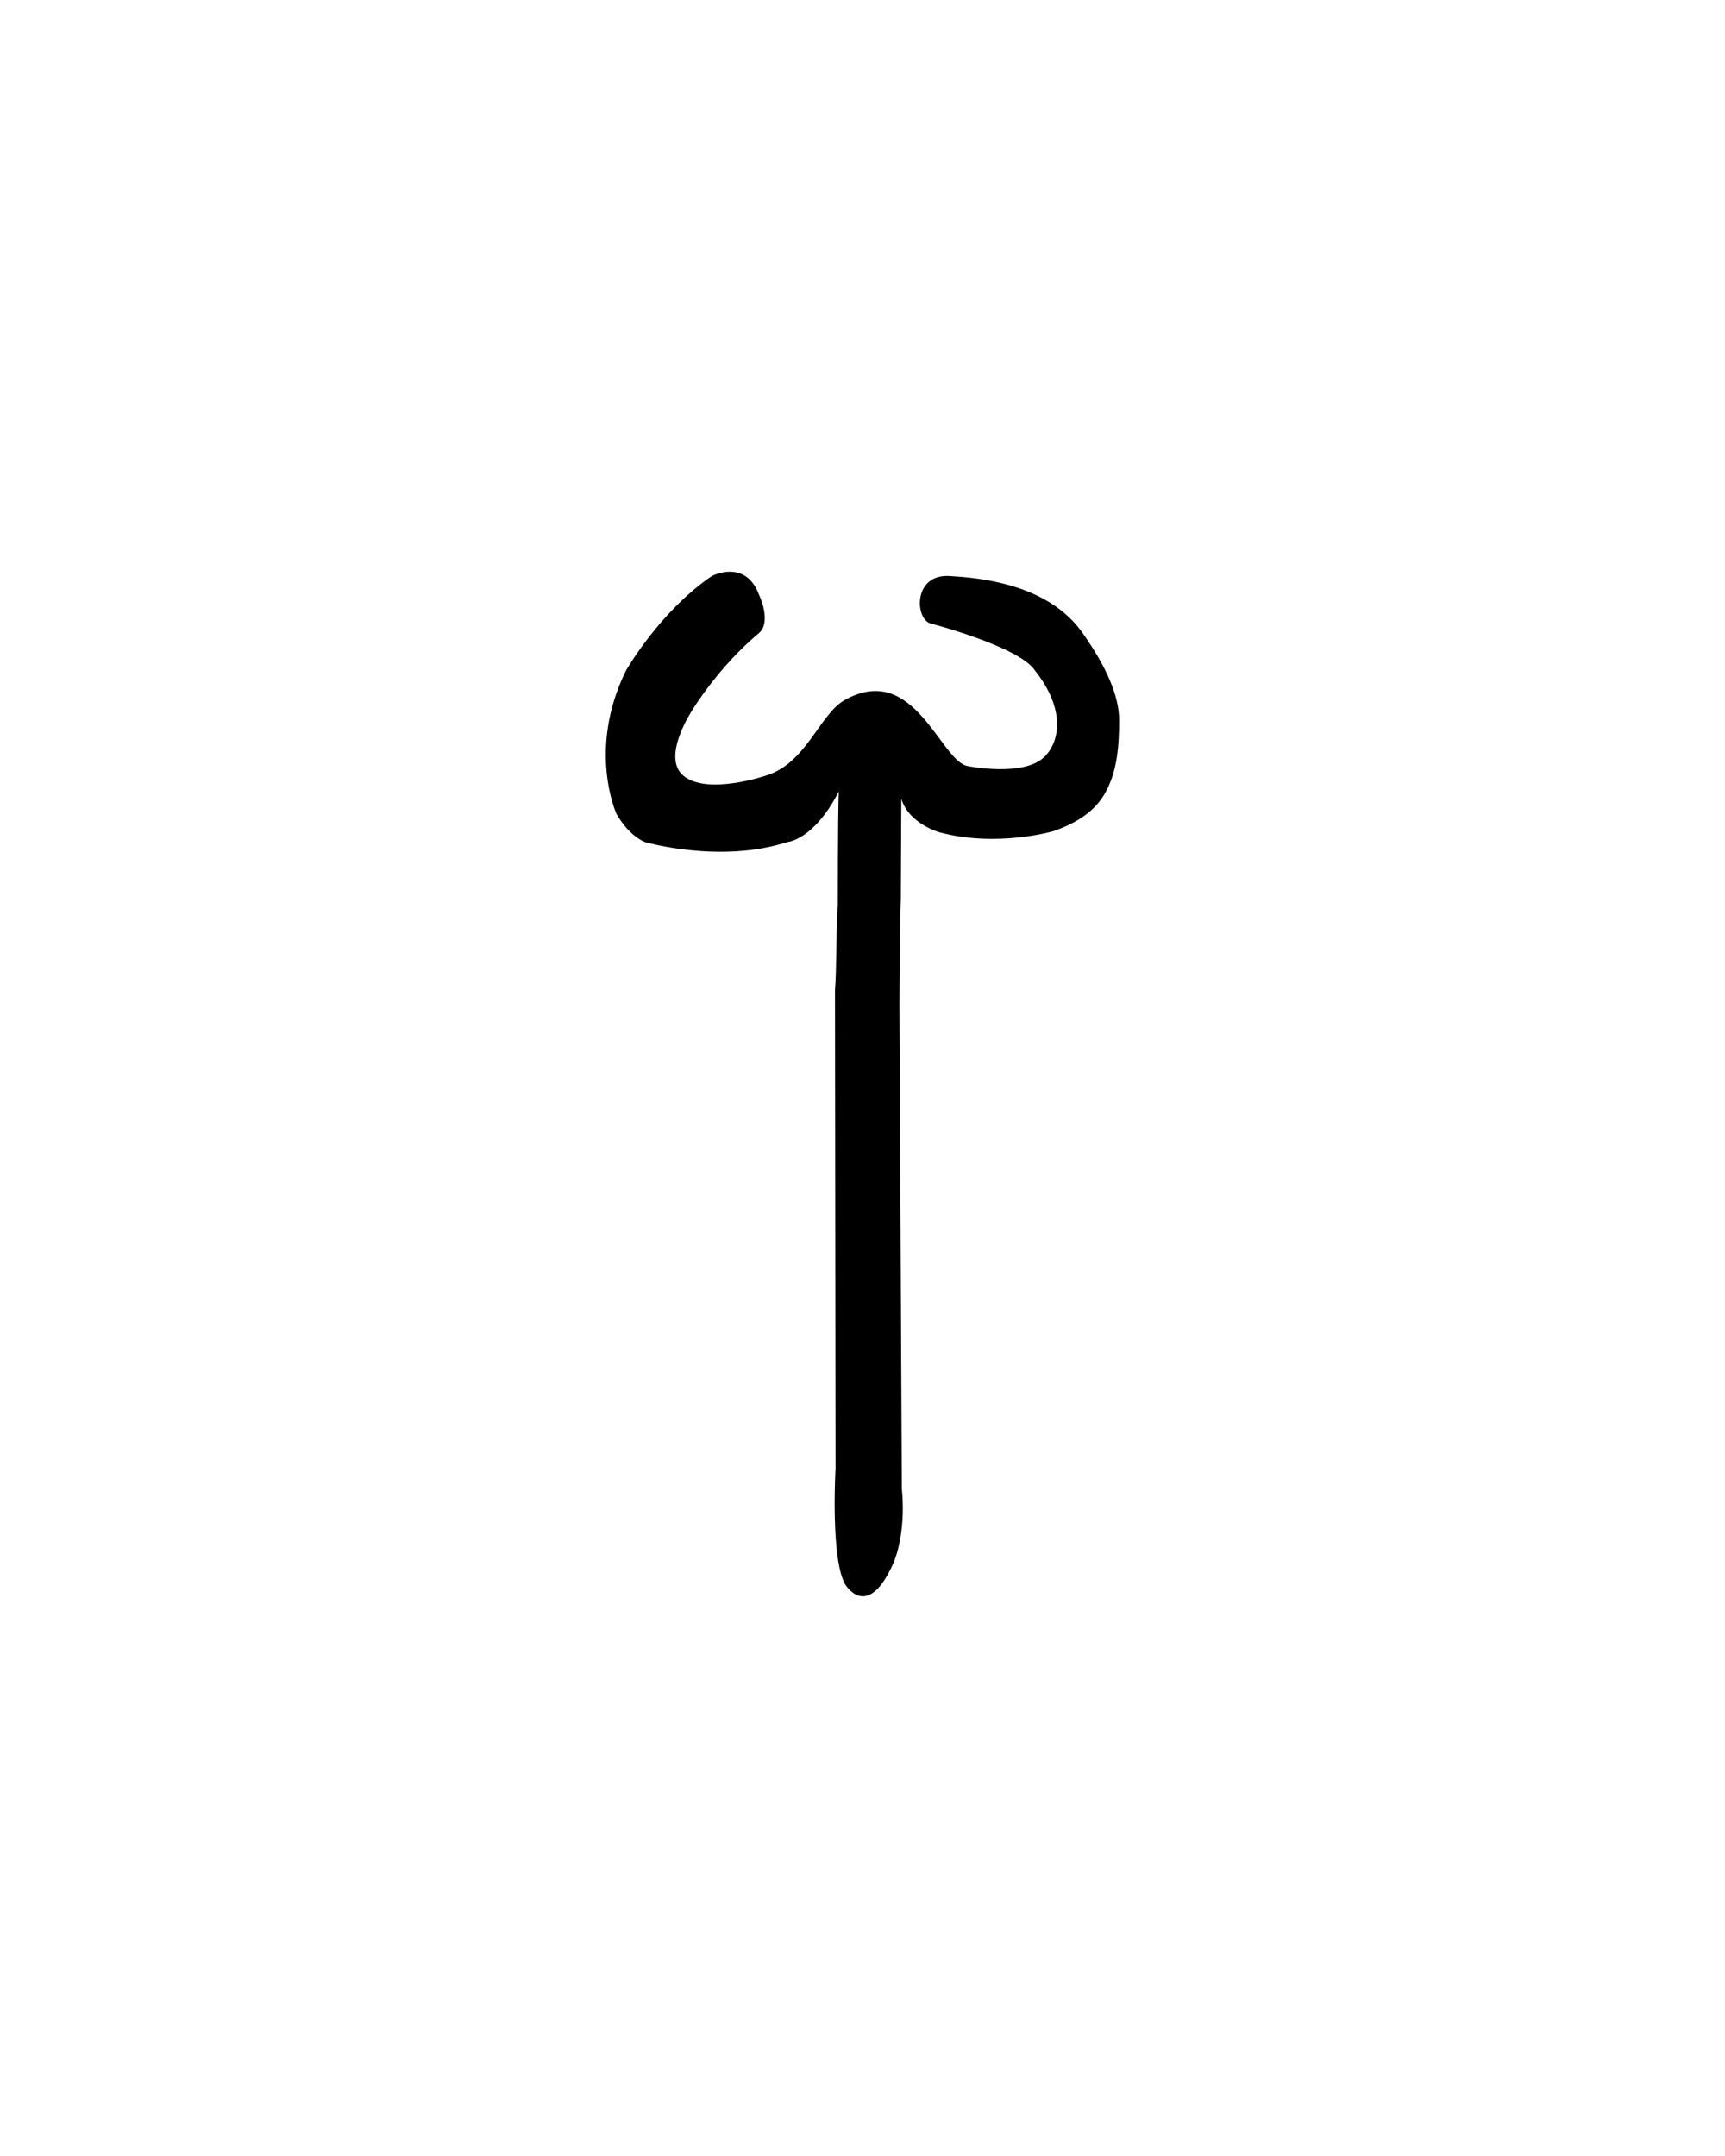 <?xml version="1.0" encoding="UTF-8" standalone="no"?>
<!-- Created with Inkscape (http://www.inkscape.org/) -->

<svg
   xmlns:dc="http://purl.org/dc/elements/1.1/"
   xmlns:cc="http://creativecommons.org/ns#"
   xmlns:rdf="http://www.w3.org/1999/02/22-rdf-syntax-ns#"
   xmlns:svg="http://www.w3.org/2000/svg"
   xmlns="http://www.w3.org/2000/svg"
   xmlns:sodipodi="http://sodipodi.sourceforge.net/DTD/sodipodi-0.dtd"
   xmlns:inkscape="http://www.inkscape.org/namespaces/inkscape"
   version="1.0"
   width="40"
   height="50"
   id="svg2480"
   inkscape:version="0.48.4 r9939"
   sodipodi:docname="Linear_A_Sign_A026.svg">
  <sodipodi:namedview
     pagecolor="#ffffff"
     bordercolor="#666666"
     borderopacity="1"
     objecttolerance="10"
     gridtolerance="10"
     guidetolerance="10"
     inkscape:pageopacity="0"
     inkscape:pageshadow="2"
     inkscape:window-width="1600"
     inkscape:window-height="837"
     id="namedview6"
     showgrid="false"
     inkscape:zoom="18.88"
     inkscape:cx="20"
     inkscape:cy="25"
     inkscape:window-x="-8"
     inkscape:window-y="-8"
     inkscape:window-maximized="1"
     inkscape:current-layer="svg2480" />
  <defs
     id="defs2482" />
  <g
     id="layer1">
    <path
       d="m 19.375,34.088 -0.013,-11.136 c 0.039,-0.406 0.027,-1.605 0.066,-1.941 0,0 -9.1e-4,-1.992 0.021,-2.655 -0.575,1.127 -1.187,1.171 -1.187,1.171 -1.569,0.508 -3.311,0 -3.311,0 -0.409,-0.177 -0.659,-0.659 -0.659,-0.659 0,0 -0.675,-1.488 0.22,-3.311 0,0 0.777,-1.369 1.992,-2.197 0,0 0.784,-0.415 1.099,0.439 0.133,0.287 0.21,0.702 0,0.879 -0.95,0.795 -1.538,1.772 -1.538,1.772 0,0 -0.742,1.099 -0.22,1.538 0.552,0.464 1.912,0 1.912,0 0.95,-0.287 1.241,-1.426 1.838,-1.758 1.62,-0.9 2.216,1.45 2.856,1.538 0,0 1.294,0.259 1.772,-0.22 0.376,-0.376 0.465,-1.13 -0.22,-1.992 -0.353,-0.56 -2.432,-1.099 -2.432,-1.099 -0.354,-0.11 -0.4,-1.143 0.439,-1.099 1.494,0.078 2.524,0.518 3.091,1.318 0.566,0.801 0.85,1.475 0.85,2.021 -2e-5,0.586 -0.039,1.176 -0.315,1.677 -0.232,0.422 -0.635,0.7 -1.208,0.901 0,0 -1.3,0.383 -2.637,0.029 0,0 -0.714,-0.194 -0.891,-0.78 l -0.011,2.335 c -0.016,0.305 -0.037,2.385 -0.03,2.745 l 0.053,10.919 c 0.084,0.832 -0.079,1.501 -0.226,1.794 -0.597,1.282 -1.093,0.418 -1.093,0.418 -0.281,-0.51 -0.249,-2.05 -0.22,-2.651 z"
       id="path2566"
       style="fill:#000000;stroke:none"
       inkscape:connector-curvature="0"
       sodipodi:nodetypes="ccccccccccccscscscccccsccccccccc" />
  </g>
</svg>
